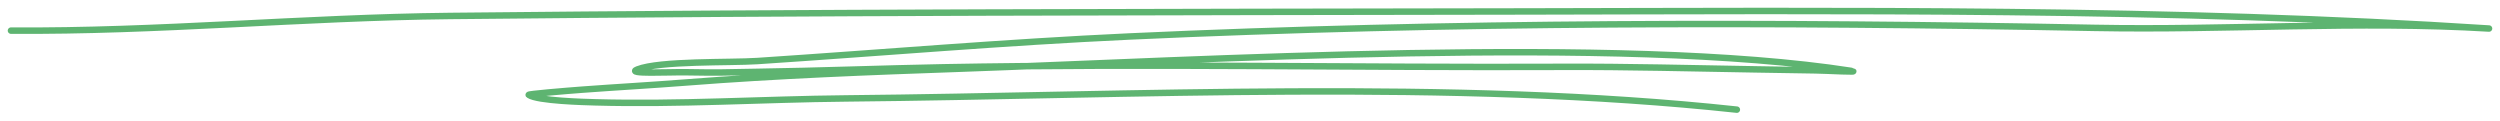 <svg width="228" height="11" viewBox="0 0 228 11" fill="none" xmlns="http://www.w3.org/2000/svg">
<path d="M158.401 10C132.424 7.201 103.426 8.72 77.144 8.977C69.587 9.051 61.855 9.544 54.305 9.333C53.32 9.306 49.024 9.203 48.218 8.653C48.112 8.581 51.463 8.299 53.09 8.178C56.255 7.943 59.418 7.77 62.58 7.522C70.894 6.871 79.352 6.553 87.738 6.26C109.265 5.509 147.775 3.195 168.814 6.459C169.857 6.62 166.634 6.431 165.544 6.416C163.753 6.391 161.962 6.356 160.171 6.328C154.327 6.235 148.434 6.071 142.59 6.097C123.757 6.18 104.857 5.783 86.028 6.138C80.363 6.245 74.715 6.468 69.047 6.553C65.764 6.603 65.911 6.645 62.518 6.587C61.047 6.562 56.967 6.785 58.131 6.331C60.18 5.53 66.585 5.73 69.063 5.567C80.374 4.822 91.657 3.849 103.026 3.326C132.177 1.986 161.853 1.983 191.071 2.543C203.023 2.773 215.099 1.885 227 2.602C198.123 0.723 168.107 0.99 139.072 1.044C106.38 1.105 73.726 1.109 41.034 1.456C27.613 1.599 14.462 2.887 1 2.793" stroke="#5EB471" stroke-width="0.59" stroke-miterlimit="1.5" stroke-linecap="round" stroke-linejoin="round"/>
</svg>
